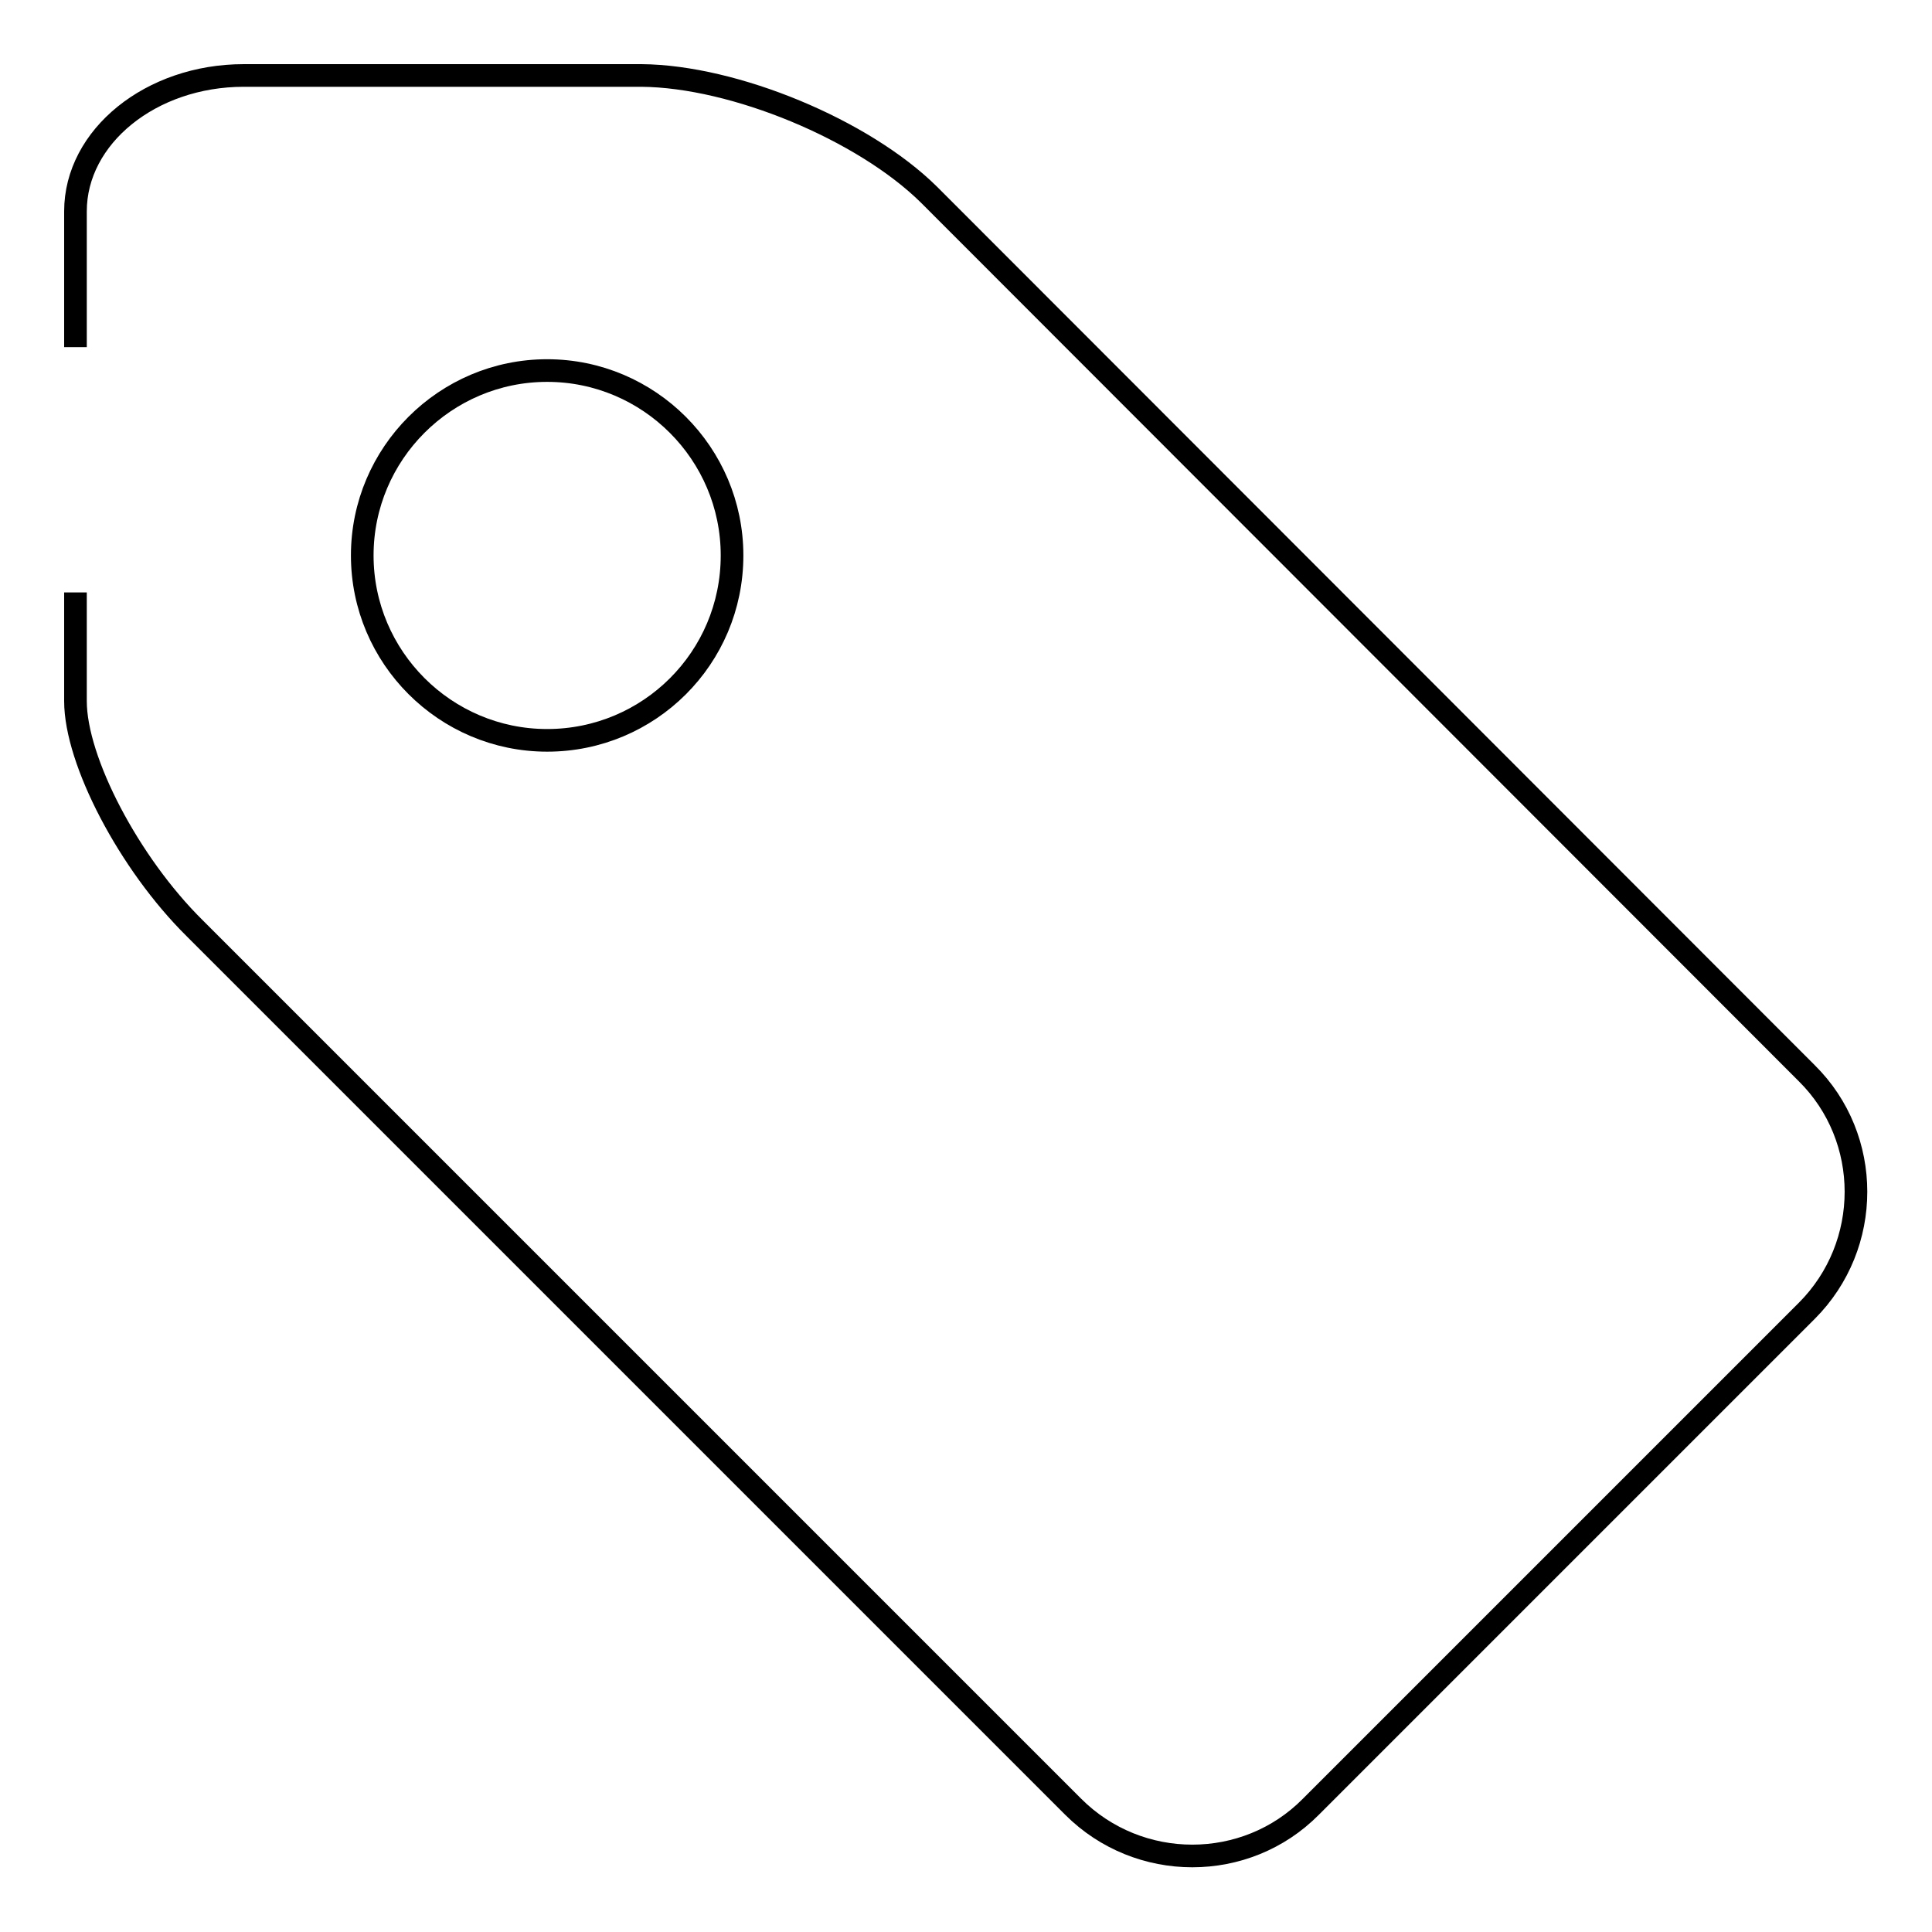 <?xml version="1.0" encoding="utf-8"?>
<!-- Svg Vector Icons : http://www.onlinewebfonts.com/icon -->
<!DOCTYPE svg PUBLIC "-//W3C//DTD SVG 1.1//EN" "http://www.w3.org/Graphics/SVG/1.1/DTD/svg11.dtd">
<svg version="1.1" xmlns="http://www.w3.org/2000/svg" xmlns:xlink="http://www.w3.org/1999/xlink" x="0px" y="0px" viewBox="0 0 256 256" enable-background="new 0 0 256 256" xml:space="preserve">
<g><g><path stroke-width="3" fill-opacity="0" stroke="#000000"  d="M10,78.5c0,0,0,6.5,0,14.4s7.1,21.5,15.8,30.1l116.4,116.4c8.7,8.7,22.9,8.7,31.5,0l65.7-65.7c8.7-8.7,8.7-22.9,0-31.5L123.1,25.8C114.4,17.2,97.3,10.1,85,10l-52.7,0C20,10,10,18.1,10,28s0,18,0,18"/><path stroke-width="3" fill-opacity="0" stroke="#000000"  d="M48,73.6c0,13.5,11,24.5,24.5,24.5S97,87.2,97,73.6c0-13.5-11-24.5-24.5-24.5C59,49.1,48,60.1,48,73.6L48,73.6z"/></g></g>
</svg>